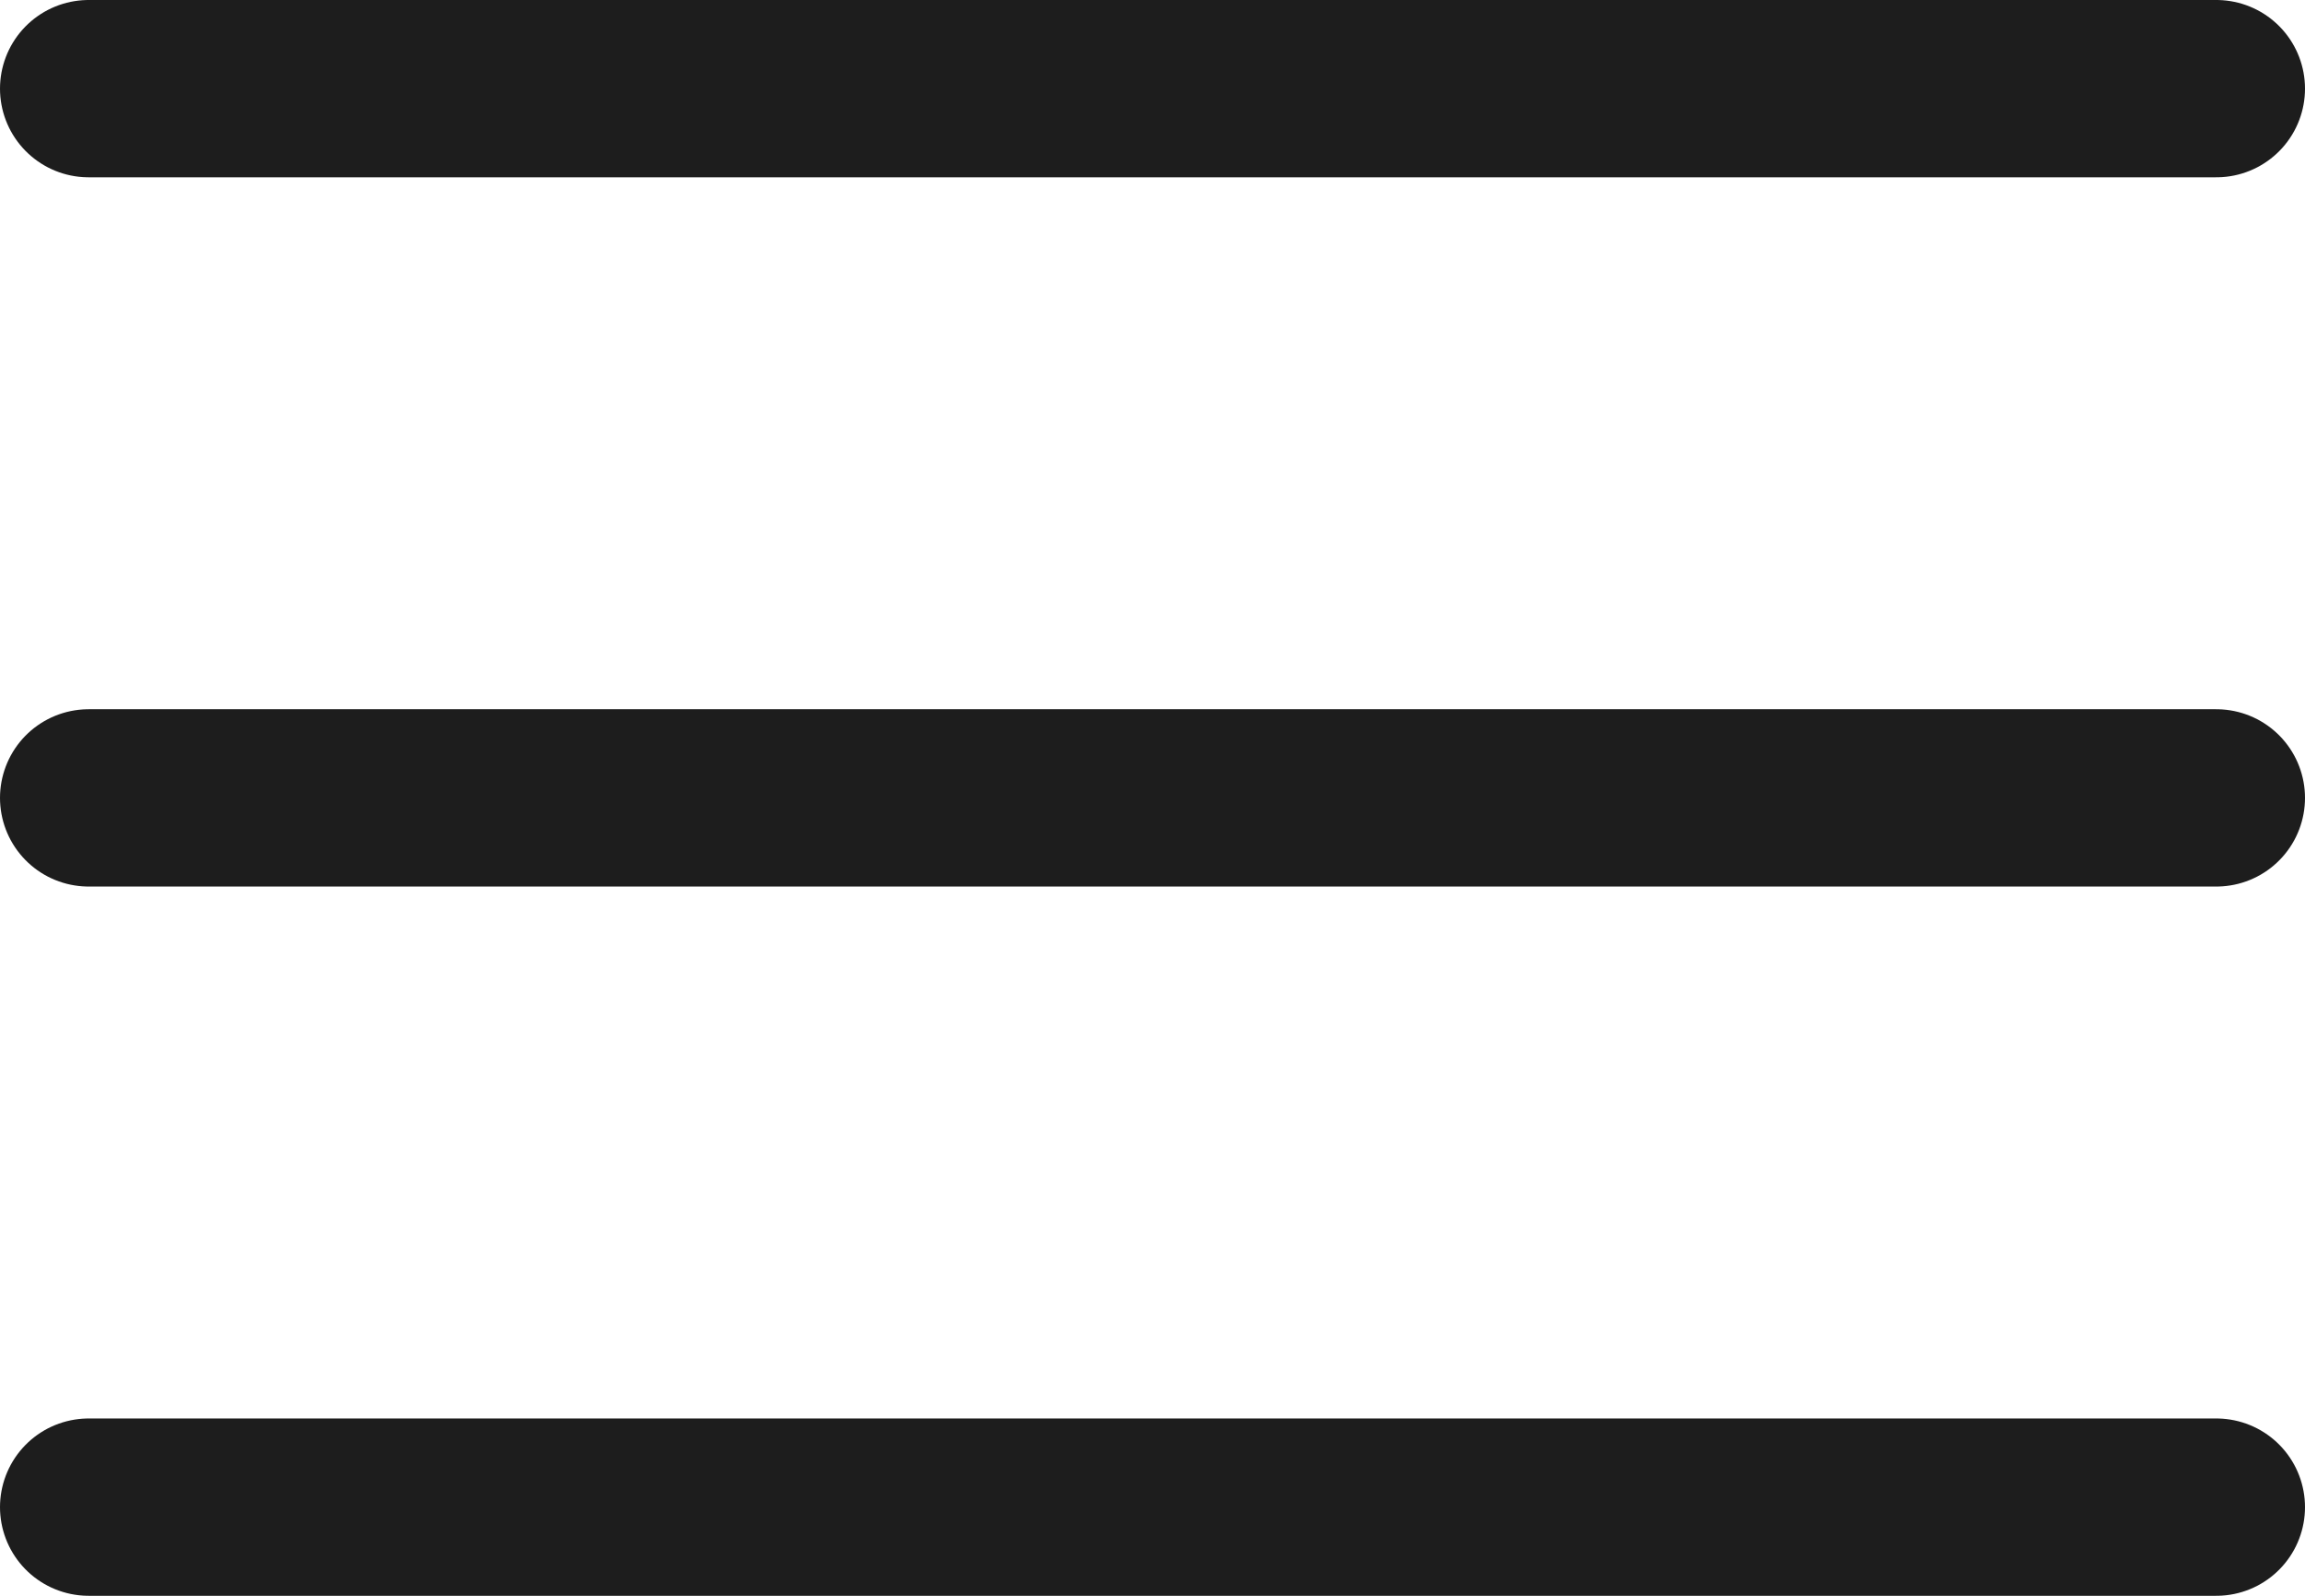 <svg width="26" height="18" viewBox="0 0 26 18" fill="none" xmlns="http://www.w3.org/2000/svg">
<path d="M1 9H25" stroke="#1D1D1D" stroke-width="2" stroke-linecap="round" stroke-linejoin="round"/>
<path d="M1 1H25" stroke="#1D1D1D" stroke-width="2" stroke-linecap="round" stroke-linejoin="round"/>
<path d="M1 17H25" stroke="#1D1D1D" stroke-width="2" stroke-linecap="round" stroke-linejoin="round"/>
</svg>
